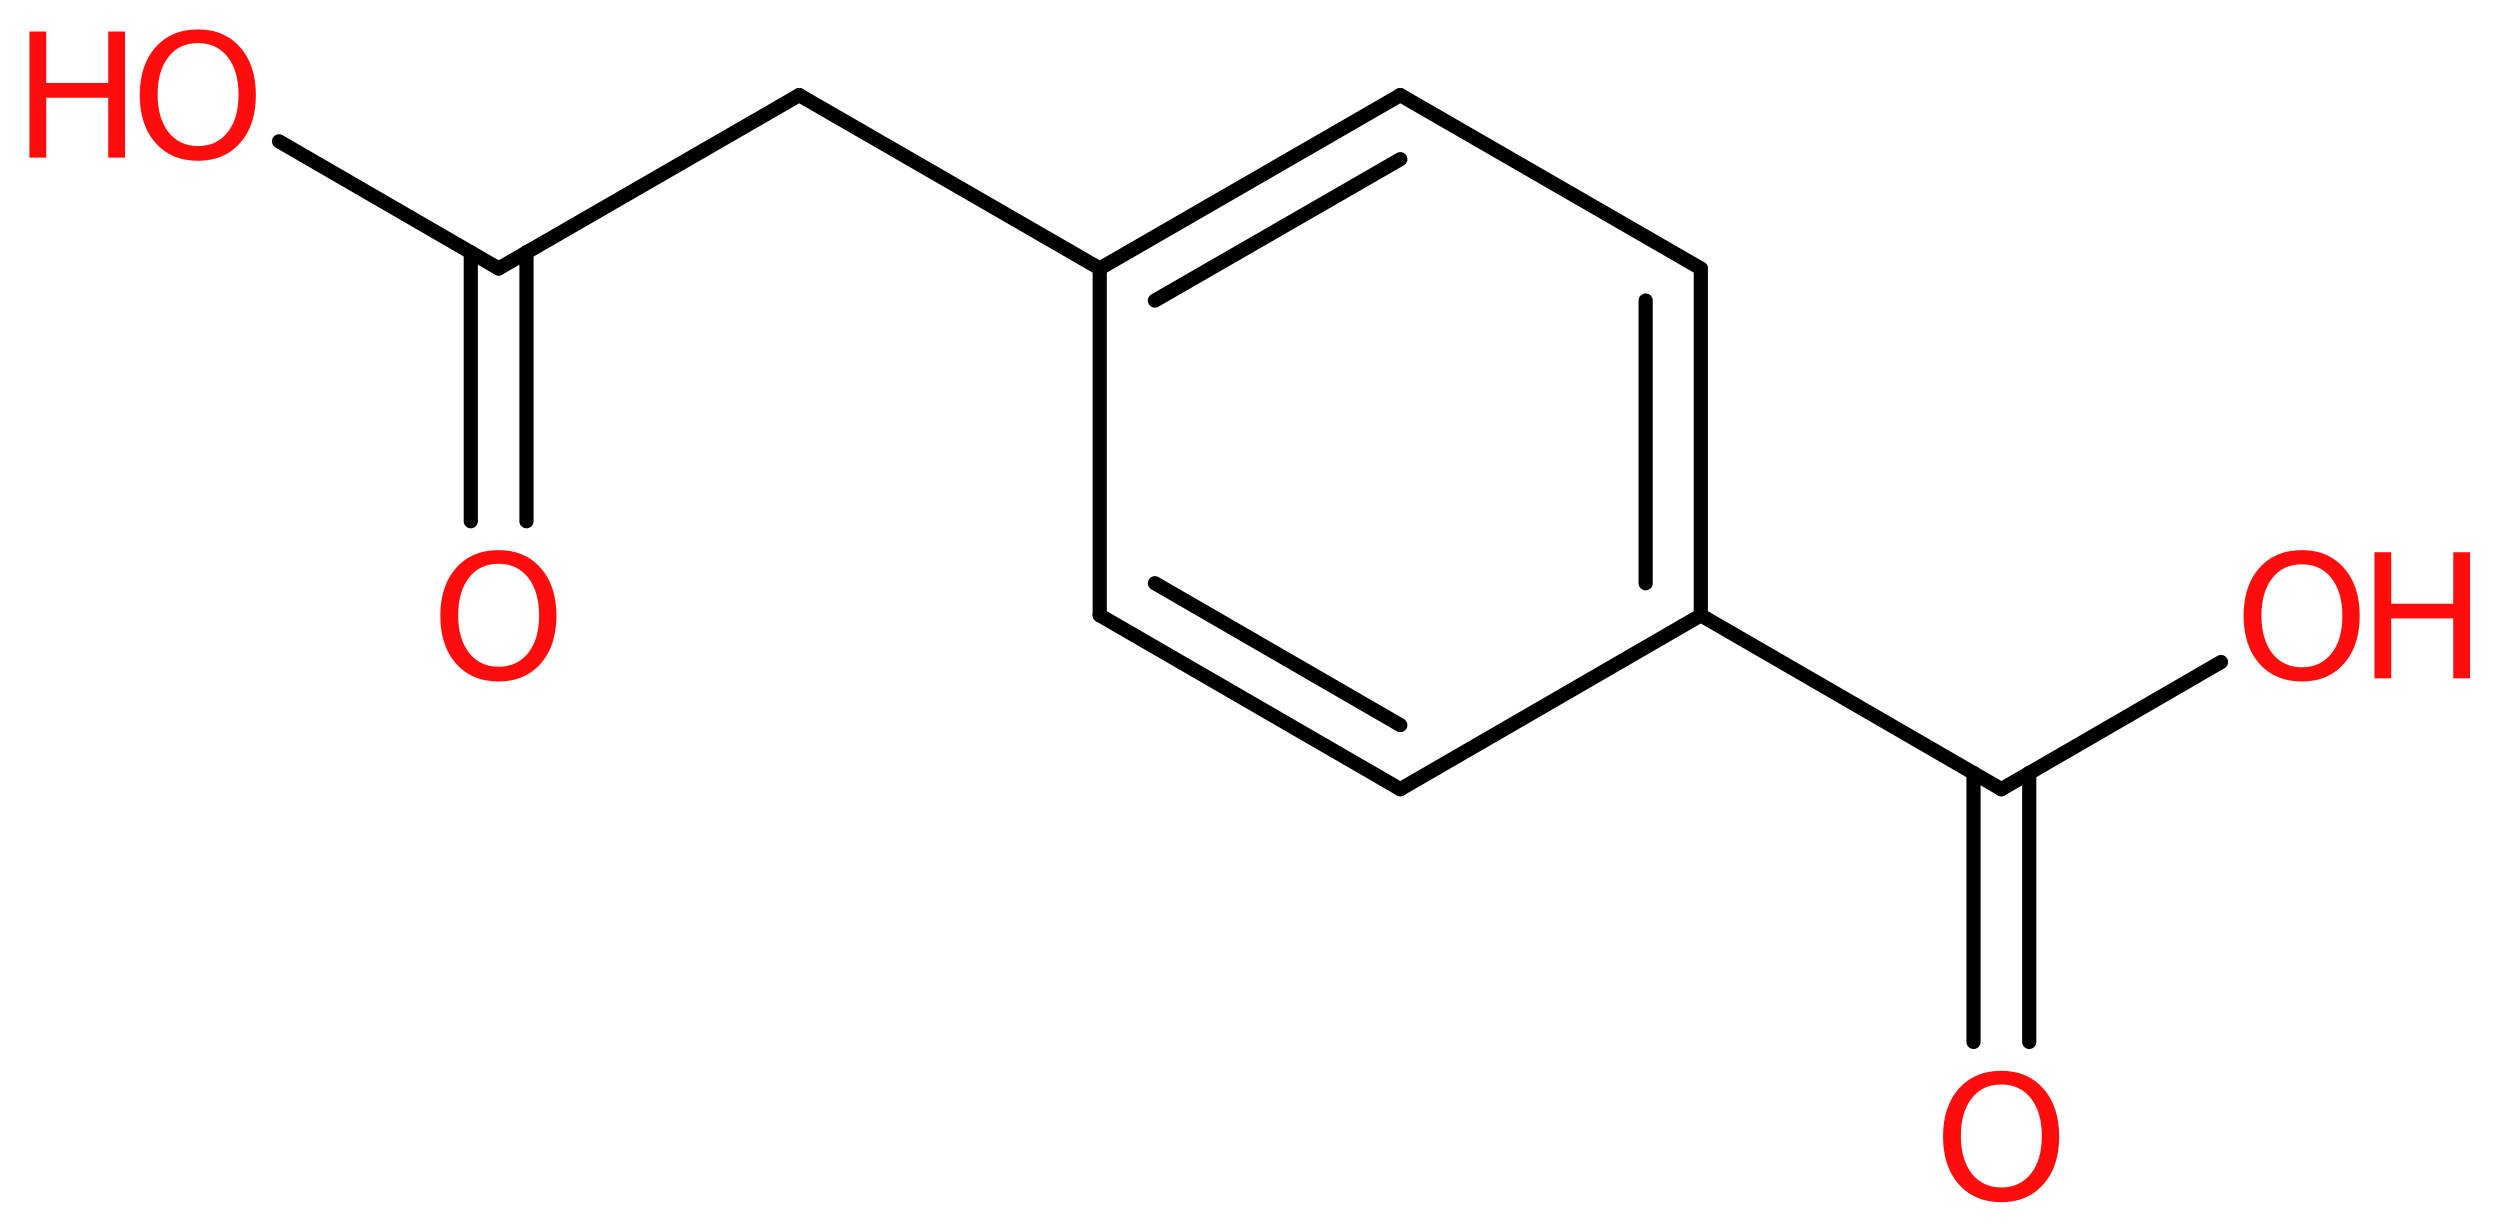 <?xml version='1.0' encoding='UTF-8'?>
<!DOCTYPE svg PUBLIC "-//W3C//DTD SVG 1.1//EN" "http://www.w3.org/Graphics/SVG/1.1/DTD/svg11.dtd">
<svg version='1.2' xmlns='http://www.w3.org/2000/svg' xmlns:xlink='http://www.w3.org/1999/xlink' width='47.58mm' height='23.43mm' viewBox='0 0 47.58 23.43'>
  <desc>Generated by the Chemistry Development Kit (http://github.com/cdk)</desc>
  <g stroke-linecap='round' stroke-linejoin='round' stroke='#000000' stroke-width='.27' fill='#FF0D0D'>
    <rect x='.0' y='.0' width='48.0' height='24.0' fill='#FFFFFF' stroke='none'/>
    <g id='mol1' class='mol'>
      <g id='mol1bnd1' class='bond'>
        <line x1='8.96' y1='9.92' x2='8.96' y2='4.8'/>
        <line x1='10.02' y1='9.92' x2='10.02' y2='4.8'/>
      </g>
      <line id='mol1bnd2' class='bond' x1='9.49' y1='5.11' x2='5.31' y2='2.69'/>
      <line id='mol1bnd3' class='bond' x1='9.49' y1='5.11' x2='15.21' y2='1.81'/>
      <line id='mol1bnd4' class='bond' x1='15.21' y1='1.81' x2='20.93' y2='5.11'/>
      <g id='mol1bnd5' class='bond'>
        <line x1='26.65' y1='1.81' x2='20.93' y2='5.11'/>
        <line x1='26.65' y1='3.03' x2='21.98' y2='5.72'/>
      </g>
      <line id='mol1bnd6' class='bond' x1='26.65' y1='1.81' x2='32.37' y2='5.11'/>
      <g id='mol1bnd7' class='bond'>
        <line x1='32.37' y1='11.71' x2='32.37' y2='5.11'/>
        <line x1='31.32' y1='11.1' x2='31.32' y2='5.72'/>
      </g>
      <line id='mol1bnd8' class='bond' x1='32.37' y1='11.71' x2='38.09' y2='15.02'/>
      <g id='mol1bnd9' class='bond'>
        <line x1='38.62' y1='14.71' x2='38.62' y2='19.83'/>
        <line x1='37.56' y1='14.71' x2='37.56' y2='19.83'/>
      </g>
      <line id='mol1bnd10' class='bond' x1='38.09' y1='15.02' x2='42.27' y2='12.6'/>
      <line id='mol1bnd11' class='bond' x1='32.37' y1='11.71' x2='26.65' y2='15.02'/>
      <g id='mol1bnd12' class='bond'>
        <line x1='20.93' y1='11.71' x2='26.65' y2='15.02'/>
        <line x1='21.98' y1='11.1' x2='26.65' y2='13.8'/>
      </g>
      <line id='mol1bnd13' class='bond' x1='20.93' y1='5.11' x2='20.93' y2='11.71'/>
      <path id='mol1atm1' class='atom' d='M9.49 10.73q-.36 .0 -.56 .26q-.21 .26 -.21 .72q.0 .45 .21 .72q.21 .26 .56 .26q.35 .0 .56 -.26q.21 -.26 .21 -.72q.0 -.45 -.21 -.72q-.21 -.26 -.56 -.26zM9.49 10.47q.5 .0 .8 .34q.3 .34 .3 .91q.0 .57 -.3 .91q-.3 .34 -.8 .34q-.51 .0 -.81 -.34q-.3 -.34 -.3 -.91q.0 -.57 .3 -.91q.3 -.34 .81 -.34z' stroke='none'/>
      <g id='mol1atm3' class='atom'>
        <path d='M3.77 .82q-.36 .0 -.56 .26q-.21 .26 -.21 .72q.0 .45 .21 .72q.21 .26 .56 .26q.35 .0 .56 -.26q.21 -.26 .21 -.72q.0 -.45 -.21 -.72q-.21 -.26 -.56 -.26zM3.77 .56q.5 .0 .8 .34q.3 .34 .3 .91q.0 .57 -.3 .91q-.3 .34 -.8 .34q-.51 .0 -.81 -.34q-.3 -.34 -.3 -.91q.0 -.57 .3 -.91q.3 -.34 .81 -.34z' stroke='none'/>
        <path d='M.56 .6h.32v.98h1.18v-.98h.32v2.4h-.32v-1.14h-1.18v1.14h-.32v-2.4z' stroke='none'/>
      </g>
      <path id='mol1atm10' class='atom' d='M38.09 20.64q-.36 .0 -.56 .26q-.21 .26 -.21 .72q.0 .45 .21 .72q.21 .26 .56 .26q.35 .0 .56 -.26q.21 -.26 .21 -.72q.0 -.45 -.21 -.72q-.21 -.26 -.56 -.26zM38.09 20.38q.5 .0 .8 .34q.3 .34 .3 .91q.0 .57 -.3 .91q-.3 .34 -.8 .34q-.51 .0 -.81 -.34q-.3 -.34 -.3 -.91q.0 -.57 .3 -.91q.3 -.34 .81 -.34z' stroke='none'/>
      <g id='mol1atm11' class='atom'>
        <path d='M43.81 10.74q-.36 .0 -.56 .26q-.21 .26 -.21 .72q.0 .45 .21 .72q.21 .26 .56 .26q.35 .0 .56 -.26q.21 -.26 .21 -.72q.0 -.45 -.21 -.72q-.21 -.26 -.56 -.26zM43.81 10.47q.5 .0 .8 .34q.3 .34 .3 .91q.0 .57 -.3 .91q-.3 .34 -.8 .34q-.51 .0 -.81 -.34q-.3 -.34 -.3 -.91q.0 -.57 .3 -.91q.3 -.34 .81 -.34z' stroke='none'/>
        <path d='M45.19 10.51h.32v.98h1.18v-.98h.32v2.4h-.32v-1.14h-1.18v1.14h-.32v-2.4z' stroke='none'/>
      </g>
    </g>
  </g>
</svg>
